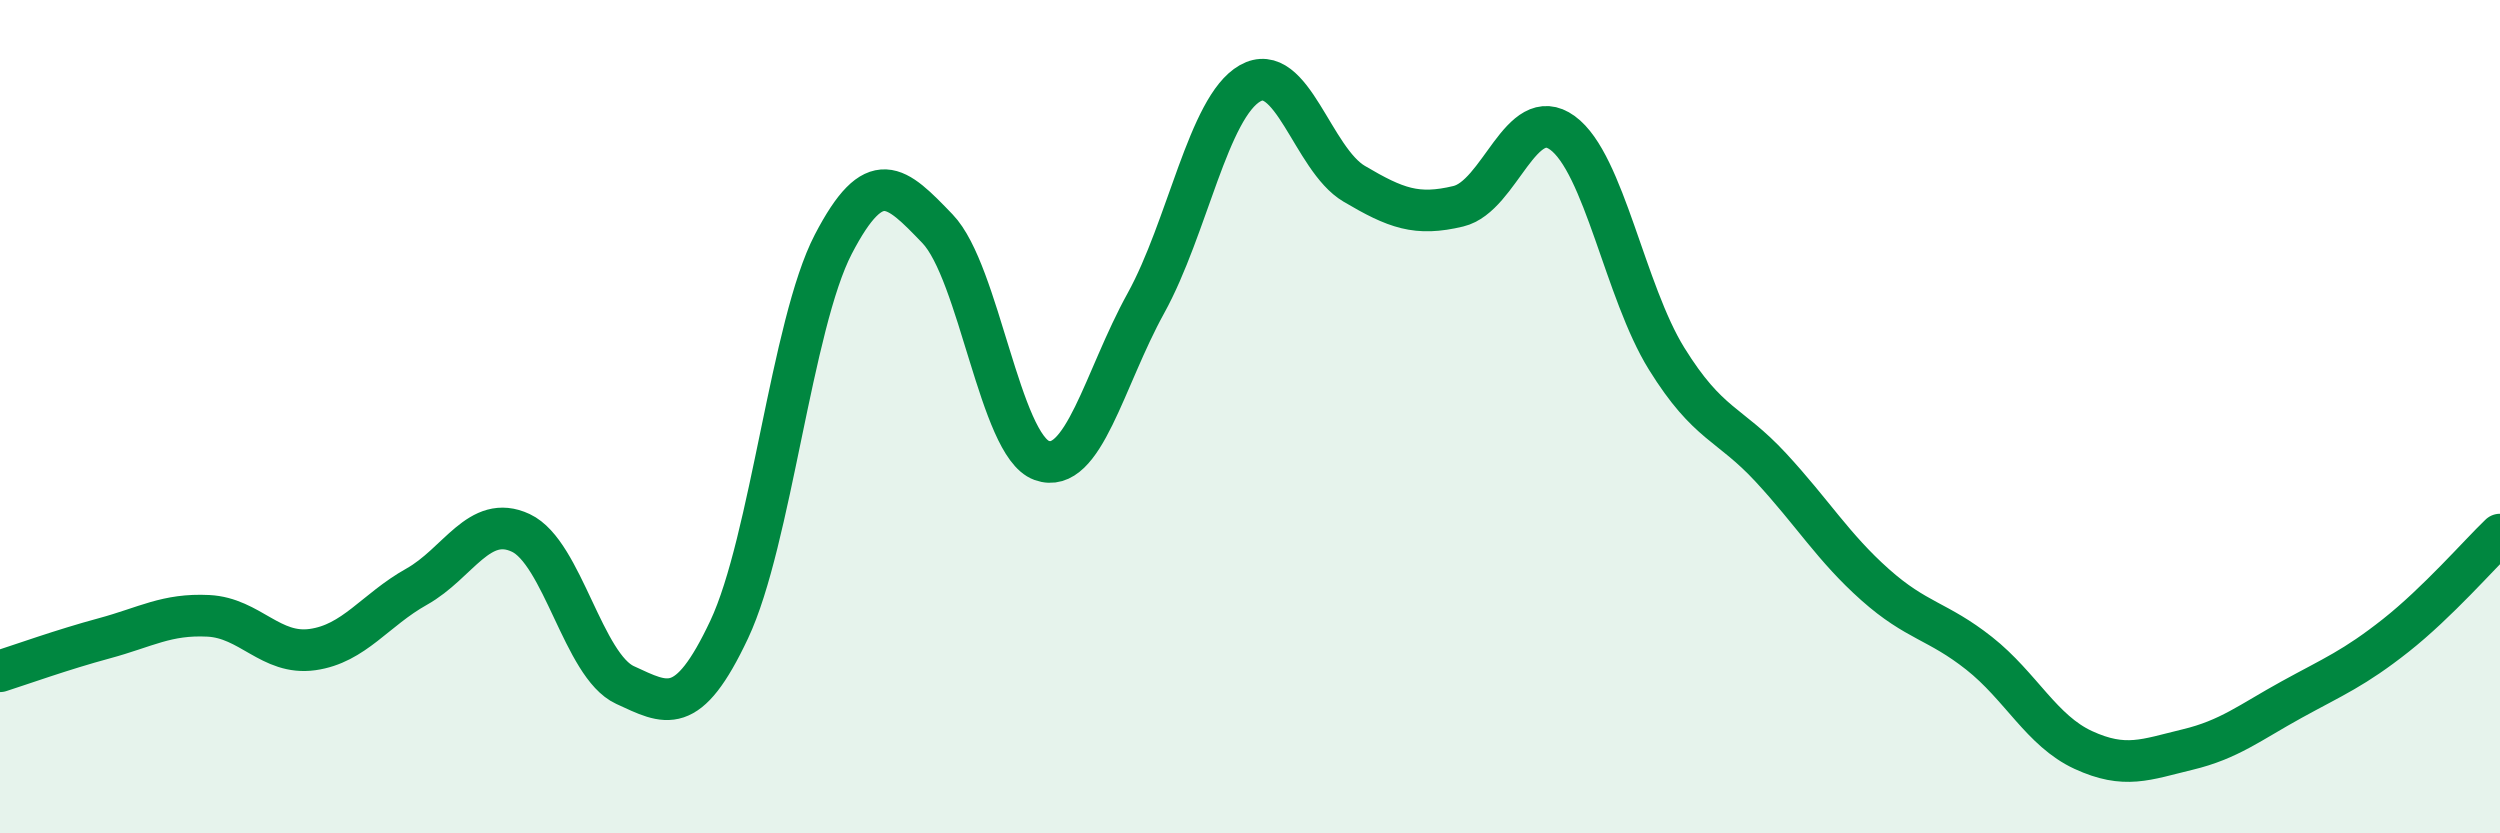 
    <svg width="60" height="20" viewBox="0 0 60 20" xmlns="http://www.w3.org/2000/svg">
      <path
        d="M 0,16.11 C 0.5,15.95 1.5,15.59 2.5,15.32 C 3.5,15.05 4,14.73 5,14.78 C 6,14.83 6.5,15.73 7.5,15.59 C 8.5,15.45 9,14.64 10,14.08 C 11,13.52 11.5,12.32 12.5,12.79 C 13.5,13.26 14,15.98 15,16.44 C 16,16.9 16.5,17.23 17.5,15.11 C 18.5,12.99 19,7.78 20,5.86 C 21,3.94 21.5,4.45 22.5,5.49 C 23.5,6.53 24,10.69 25,11.05 C 26,11.41 26.5,9.09 27.5,7.28 C 28.5,5.47 29,2.57 30,2 C 31,1.43 31.5,3.82 32.5,4.41 C 33.5,5 34,5.19 35,4.95 C 36,4.71 36.5,2.46 37.5,3.19 C 38.5,3.92 39,7 40,8.61 C 41,10.22 41.5,10.14 42.5,11.22 C 43.5,12.3 44,13.14 45,14.03 C 46,14.92 46.5,14.89 47.5,15.68 C 48.5,16.47 49,17.54 50,18 C 51,18.46 51.5,18.23 52.5,17.99 C 53.5,17.75 54,17.34 55,16.79 C 56,16.24 56.5,16.04 57.5,15.25 C 58.5,14.46 59.5,13.31 60,12.83L60 20L0 20Z"
        fill="#008740"
        opacity="0.1"
        stroke-linecap="round"
        stroke-linejoin="round"
      />
      <path
        d="M 0,16.11 C 0.5,15.95 1.5,15.59 2.5,15.32 C 3.5,15.05 4,14.73 5,14.78 C 6,14.83 6.5,15.73 7.5,15.59 C 8.5,15.45 9,14.64 10,14.08 C 11,13.52 11.5,12.32 12.5,12.79 C 13.5,13.26 14,15.98 15,16.44 C 16,16.9 16.5,17.23 17.5,15.11 C 18.5,12.99 19,7.78 20,5.86 C 21,3.94 21.5,4.45 22.5,5.49 C 23.5,6.53 24,10.69 25,11.05 C 26,11.41 26.5,9.09 27.5,7.28 C 28.5,5.47 29,2.57 30,2 C 31,1.43 31.5,3.82 32.5,4.41 C 33.5,5 34,5.19 35,4.95 C 36,4.71 36.5,2.46 37.5,3.19 C 38.5,3.92 39,7 40,8.61 C 41,10.22 41.5,10.14 42.5,11.22 C 43.5,12.3 44,13.14 45,14.03 C 46,14.92 46.5,14.89 47.5,15.68 C 48.5,16.47 49,17.54 50,18 C 51,18.46 51.5,18.23 52.5,17.99 C 53.5,17.75 54,17.34 55,16.79 C 56,16.24 56.5,16.04 57.5,15.25 C 58.5,14.46 59.5,13.31 60,12.83"
        stroke="#008740"
        stroke-width="1"
        fill="none"
        stroke-linecap="round"
        stroke-linejoin="round"
      />
    </svg>
  